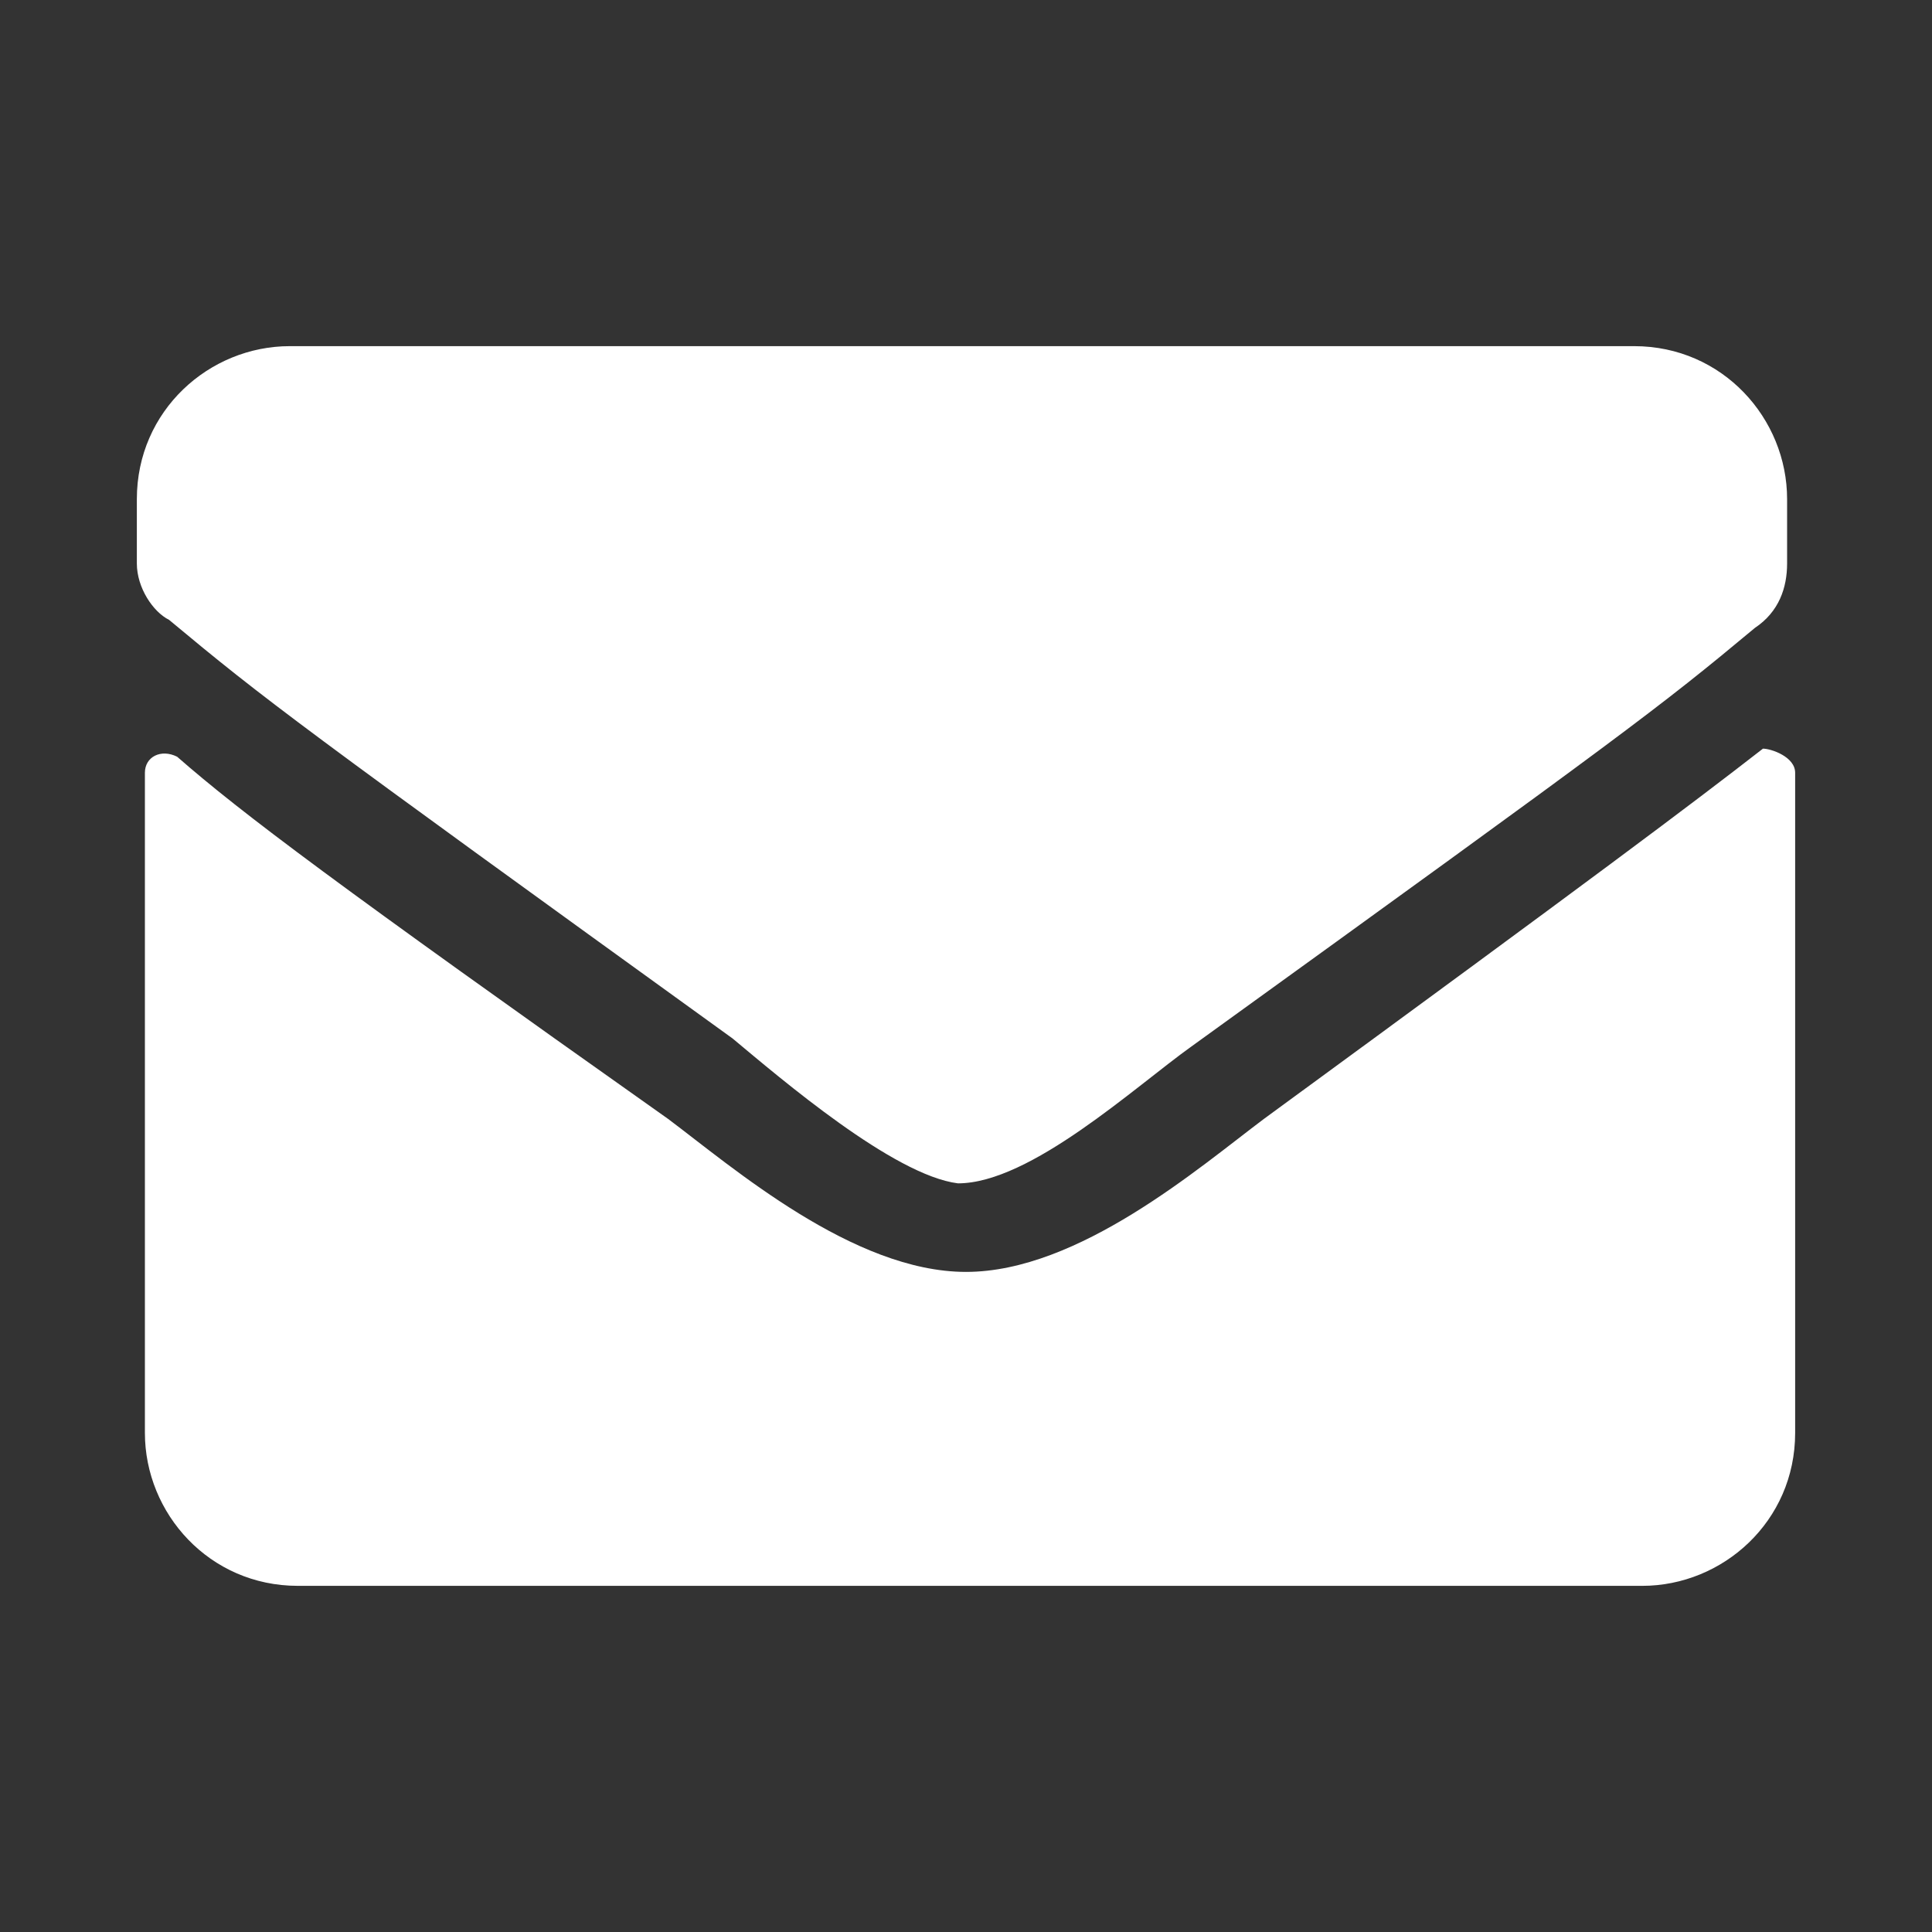 <?xml version="1.0" encoding="utf-8"?>
<!-- Generator: Adobe Illustrator 25.0.0, SVG Export Plug-In . SVG Version: 6.00 Build 0)  -->
<svg version="1.1" id="Capa_1" xmlns="http://www.w3.org/2000/svg" xmlns:xlink="http://www.w3.org/1999/xlink" x="0px" y="0px"
	 viewBox="0 0 24 24" style="enable-background:new 0 0 24 24;" xml:space="preserve">
<rect x="0" y="0" width="24" height="24" fill="#333333" stroke="none"/>
<style type="text/css">
	.st0{fill:none;}
	.st1{fill:#FFFFFF;}
</style>
<path class="st0" d="M0,0h24v24H0V0z"/>
<path class="st1" d="M9.1,12.9C3.7,9,3.3,8.7,2.1,7.7C1.9,7.6,1.7,7.3,1.7,7V6.2c0-1.1,0.9-1.9,1.9-1.9h16.7c1.1,0,1.9,0.9,1.9,1.9
	V7c0,0.3-0.1,0.6-0.4,0.8c-1.2,1-1.6,1.3-7,5.2c-0.7,0.5-2,1.7-2.9,1.7C11.1,14.6,9.7,13.4,9.1,12.9z M22.3,9.6v8.2
	c0,1.1-0.9,1.9-1.9,1.9H3.7c-1.1,0-1.9-0.9-1.9-1.9V9.6c0-0.2,0.2-0.3,0.4-0.2C3,10.1,4.2,11,8.3,13.9c0.8,0.6,2.3,1.9,3.7,1.9
	c1.4,0,2.9-1.3,3.7-1.9c4.1-3,5.3-3.9,6.2-4.6C22,9.3,22.3,9.4,22.3,9.6z"/>
</svg>
